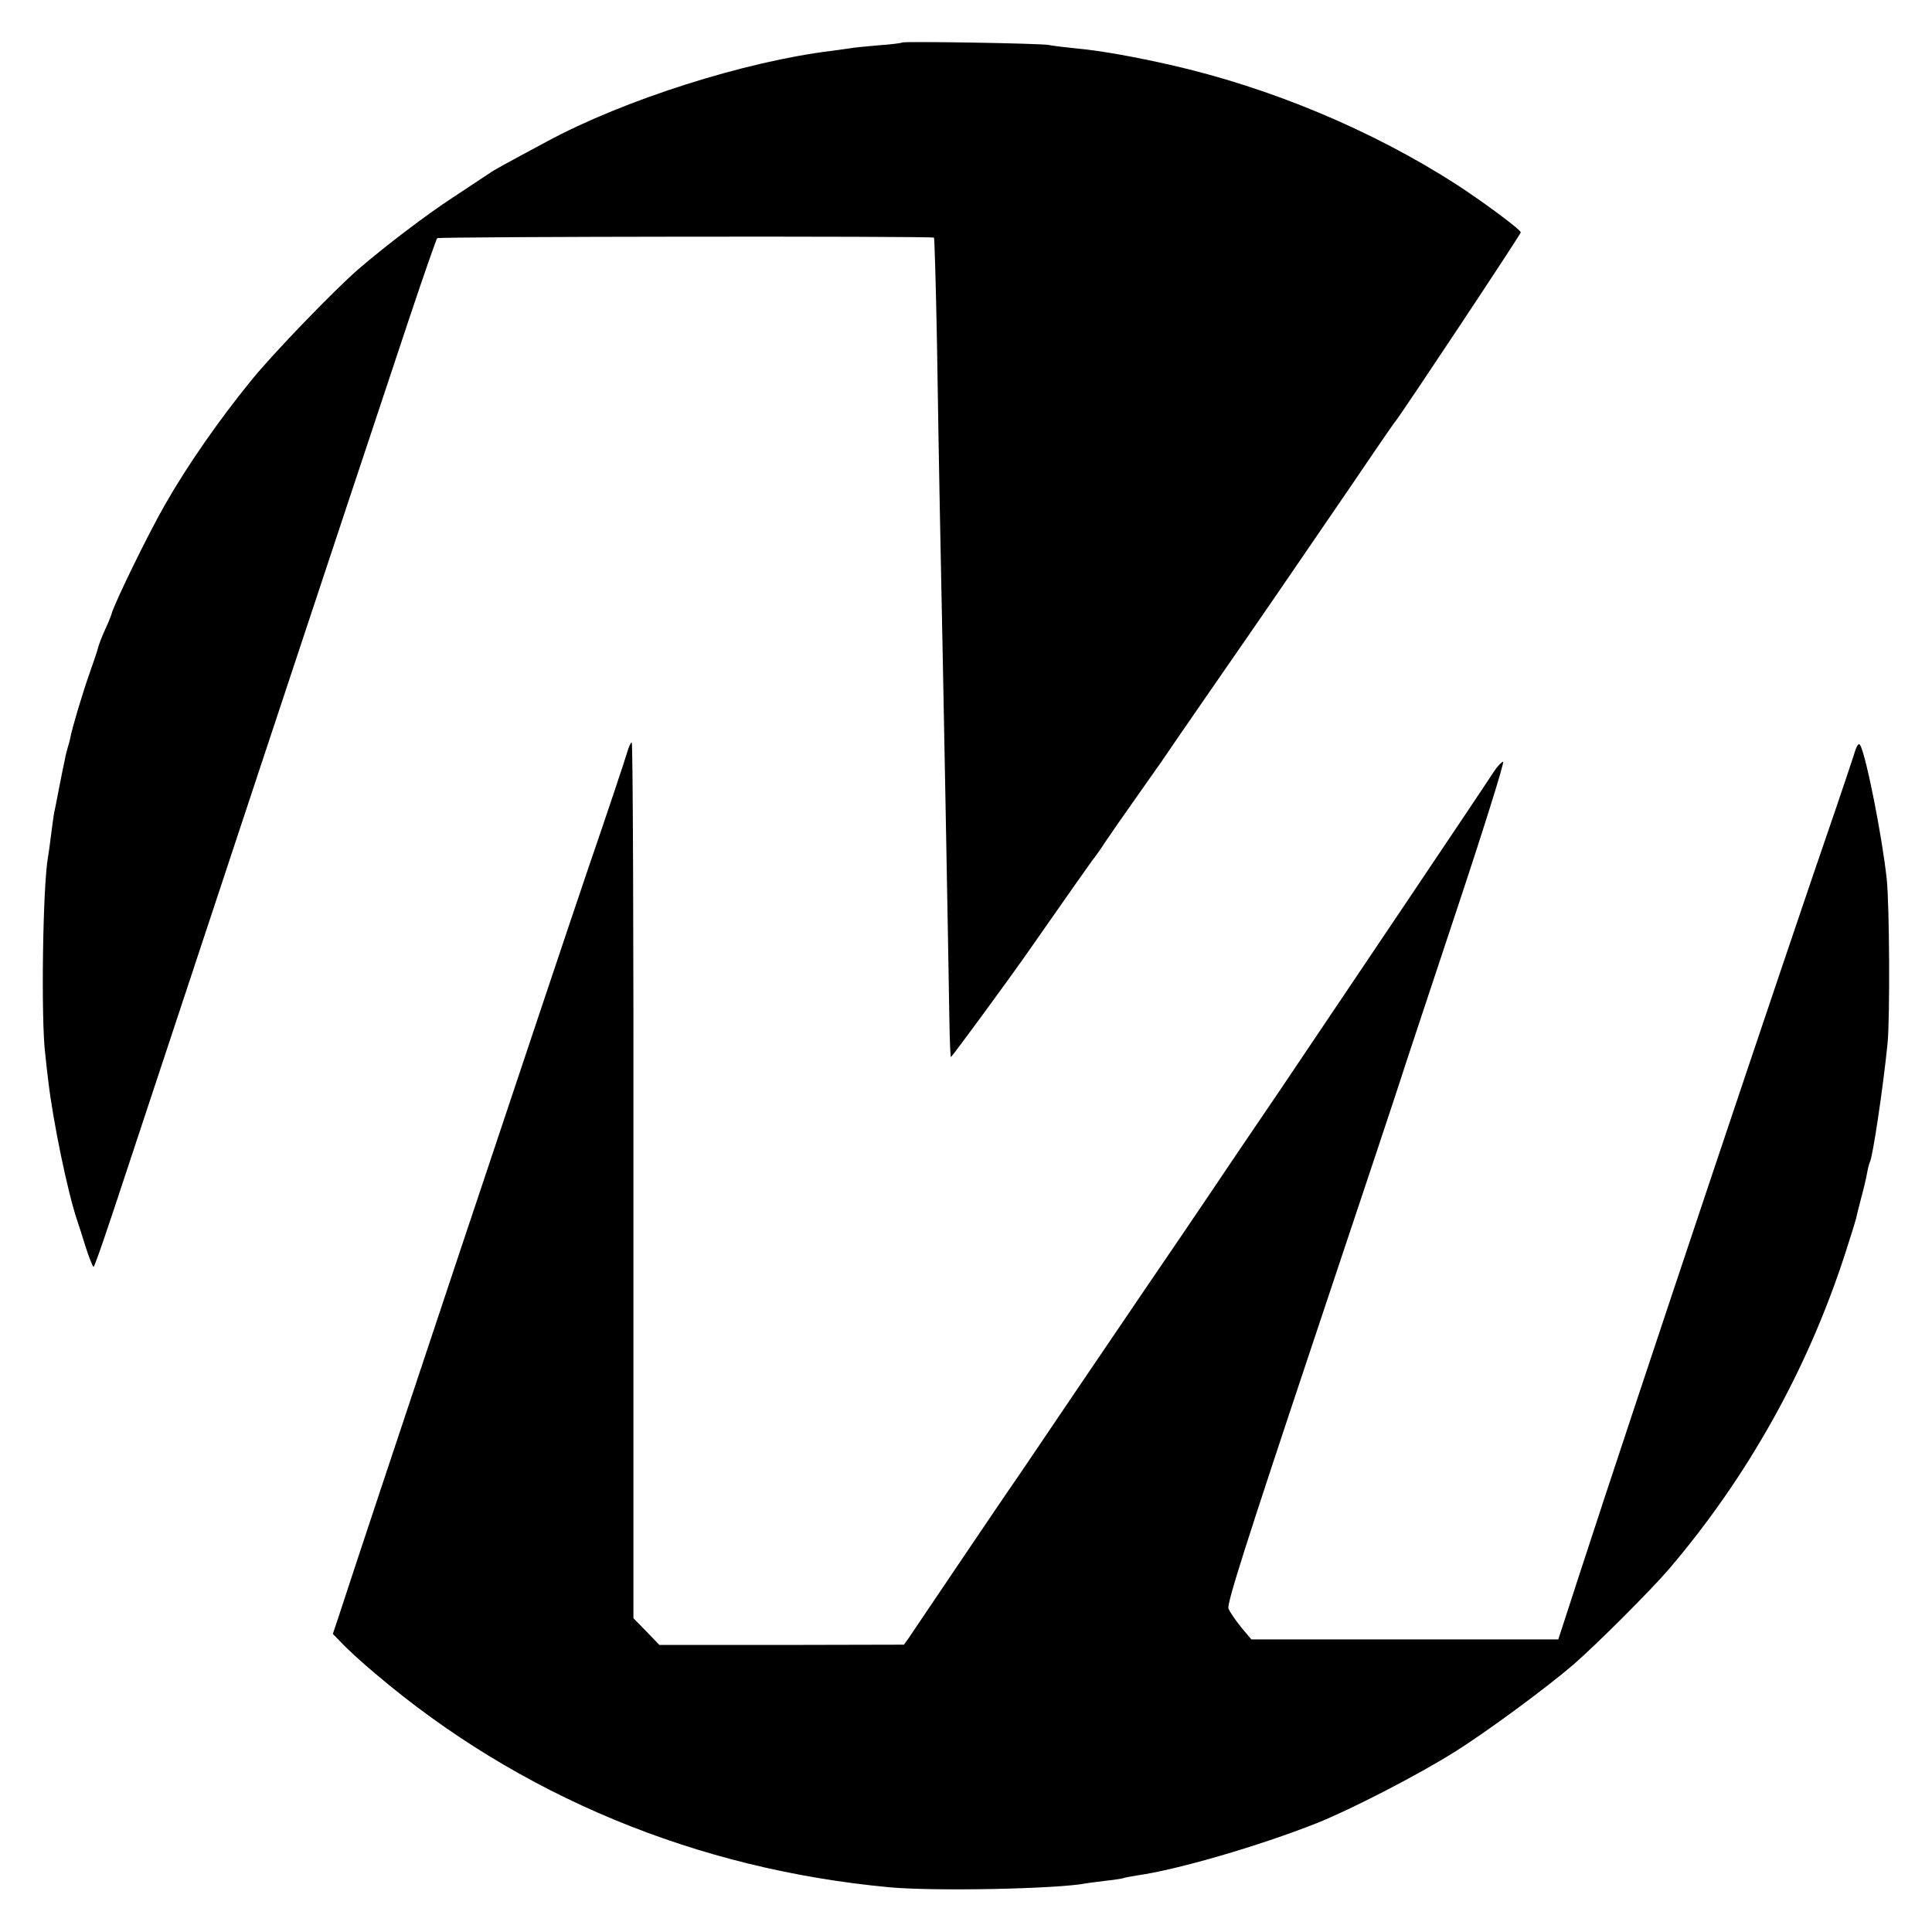 <?xml version="1.0" standalone="no"?>
<!DOCTYPE svg PUBLIC "-//W3C//DTD SVG 20010904//EN"
 "http://www.w3.org/TR/2001/REC-SVG-20010904/DTD/svg10.dtd">
<svg version="1.0" xmlns="http://www.w3.org/2000/svg"
 width="700pt" height="700pt" viewBox="0 0 700 700"
 preserveAspectRatio="xMidYMid meet">
<g transform="translate(0,700) scale(0.1,-0.1)"
fill="#000000" stroke="none">
<path d="M3269 6846 c-2 -2 -40 -7 -84 -10 -44 -4 -91 -8 -105 -11 -14 -2 -43
-6 -65 -9 -315 -38 -755 -178 -1034 -329 -156 -84 -188 -101 -211 -117 -14 -9
-72 -48 -130 -86 -95 -62 -246 -177 -340 -258 -86 -74 -314 -310 -391 -406
-115 -141 -232 -309 -312 -450 -62 -108 -185 -361 -193 -395 -1 -5 -12 -32
-24 -58 -12 -26 -23 -56 -25 -65 -2 -9 -15 -48 -29 -87 -26 -73 -65 -204 -71
-237 -2 -11 -7 -28 -10 -38 -3 -10 -8 -29 -10 -42 -3 -13 -12 -57 -20 -98 -8
-41 -16 -84 -19 -95 -2 -12 -7 -48 -11 -80 -4 -33 -9 -69 -11 -80 -19 -102
-26 -590 -10 -715 3 -30 8 -74 11 -97 17 -146 70 -402 104 -503 5 -14 19 -58
31 -97 13 -40 26 -73 29 -73 4 0 55 150 115 333 108 328 836 2526 1026 3095
54 162 101 296 104 299 6 6 1794 8 1800 2 2 -2 7 -177 11 -389 3 -212 8 -477
10 -590 13 -631 31 -1607 35 -1867 1 -68 4 -123 5 -123 4 0 218 292 286 390
113 162 228 326 236 335 5 6 22 30 38 55 17 25 66 96 110 158 44 63 87 124 95
135 8 12 90 132 183 266 188 271 270 391 499 726 86 127 160 235 165 240 23
28 453 676 453 683 0 10 -138 112 -235 175 -307 197 -674 350 -1035 432 -133
30 -255 52 -345 60 -38 4 -81 9 -95 12 -28 6 -526 14 -531 9z"/>
<path d="M2272 4273 c-6 -21 -69 -211 -142 -423 -108 -317 -819 -2447 -900
-2698 l-24 -72 35 -36 c19 -20 72 -69 119 -108 521 -443 1164 -709 1863 -774
165 -15 605 -6 711 14 10 2 44 6 75 10 31 3 58 8 61 9 3 2 26 6 50 10 144 20
440 106 650 189 121 48 366 174 498 257 116 72 338 236 434 319 84 73 281 270
345 345 285 334 503 724 639 1145 19 58 36 114 39 125 2 11 11 46 19 77 9 32
18 72 21 89 3 18 8 35 10 39 10 16 48 270 64 430 9 93 7 499 -3 595 -17 156
-74 444 -96 485 -6 10 -13 -1 -23 -35 -9 -28 -37 -111 -62 -185 -181 -524
-732 -2168 -930 -2777 l-79 -243 -556 0 -556 0 -37 44 c-20 25 -41 55 -46 68
-6 18 61 229 306 963 173 517 316 947 318 955 2 8 89 270 193 583 104 312 184
567 178 567 -6 -1 -22 -18 -35 -38 -26 -42 -583 -869 -770 -1147 -67 -99 -179
-263 -247 -365 -69 -102 -180 -266 -248 -365 -67 -99 -180 -265 -251 -370 -70
-104 -162 -239 -203 -300 -42 -60 -145 -213 -231 -340 -85 -126 -162 -240
-170 -252 l-16 -22 -443 -1 -443 0 -47 49 -47 48 0 1587 c1 872 -2 1586 -6
1586 -4 0 -11 -17 -17 -37z"/>
</g>
</svg>
